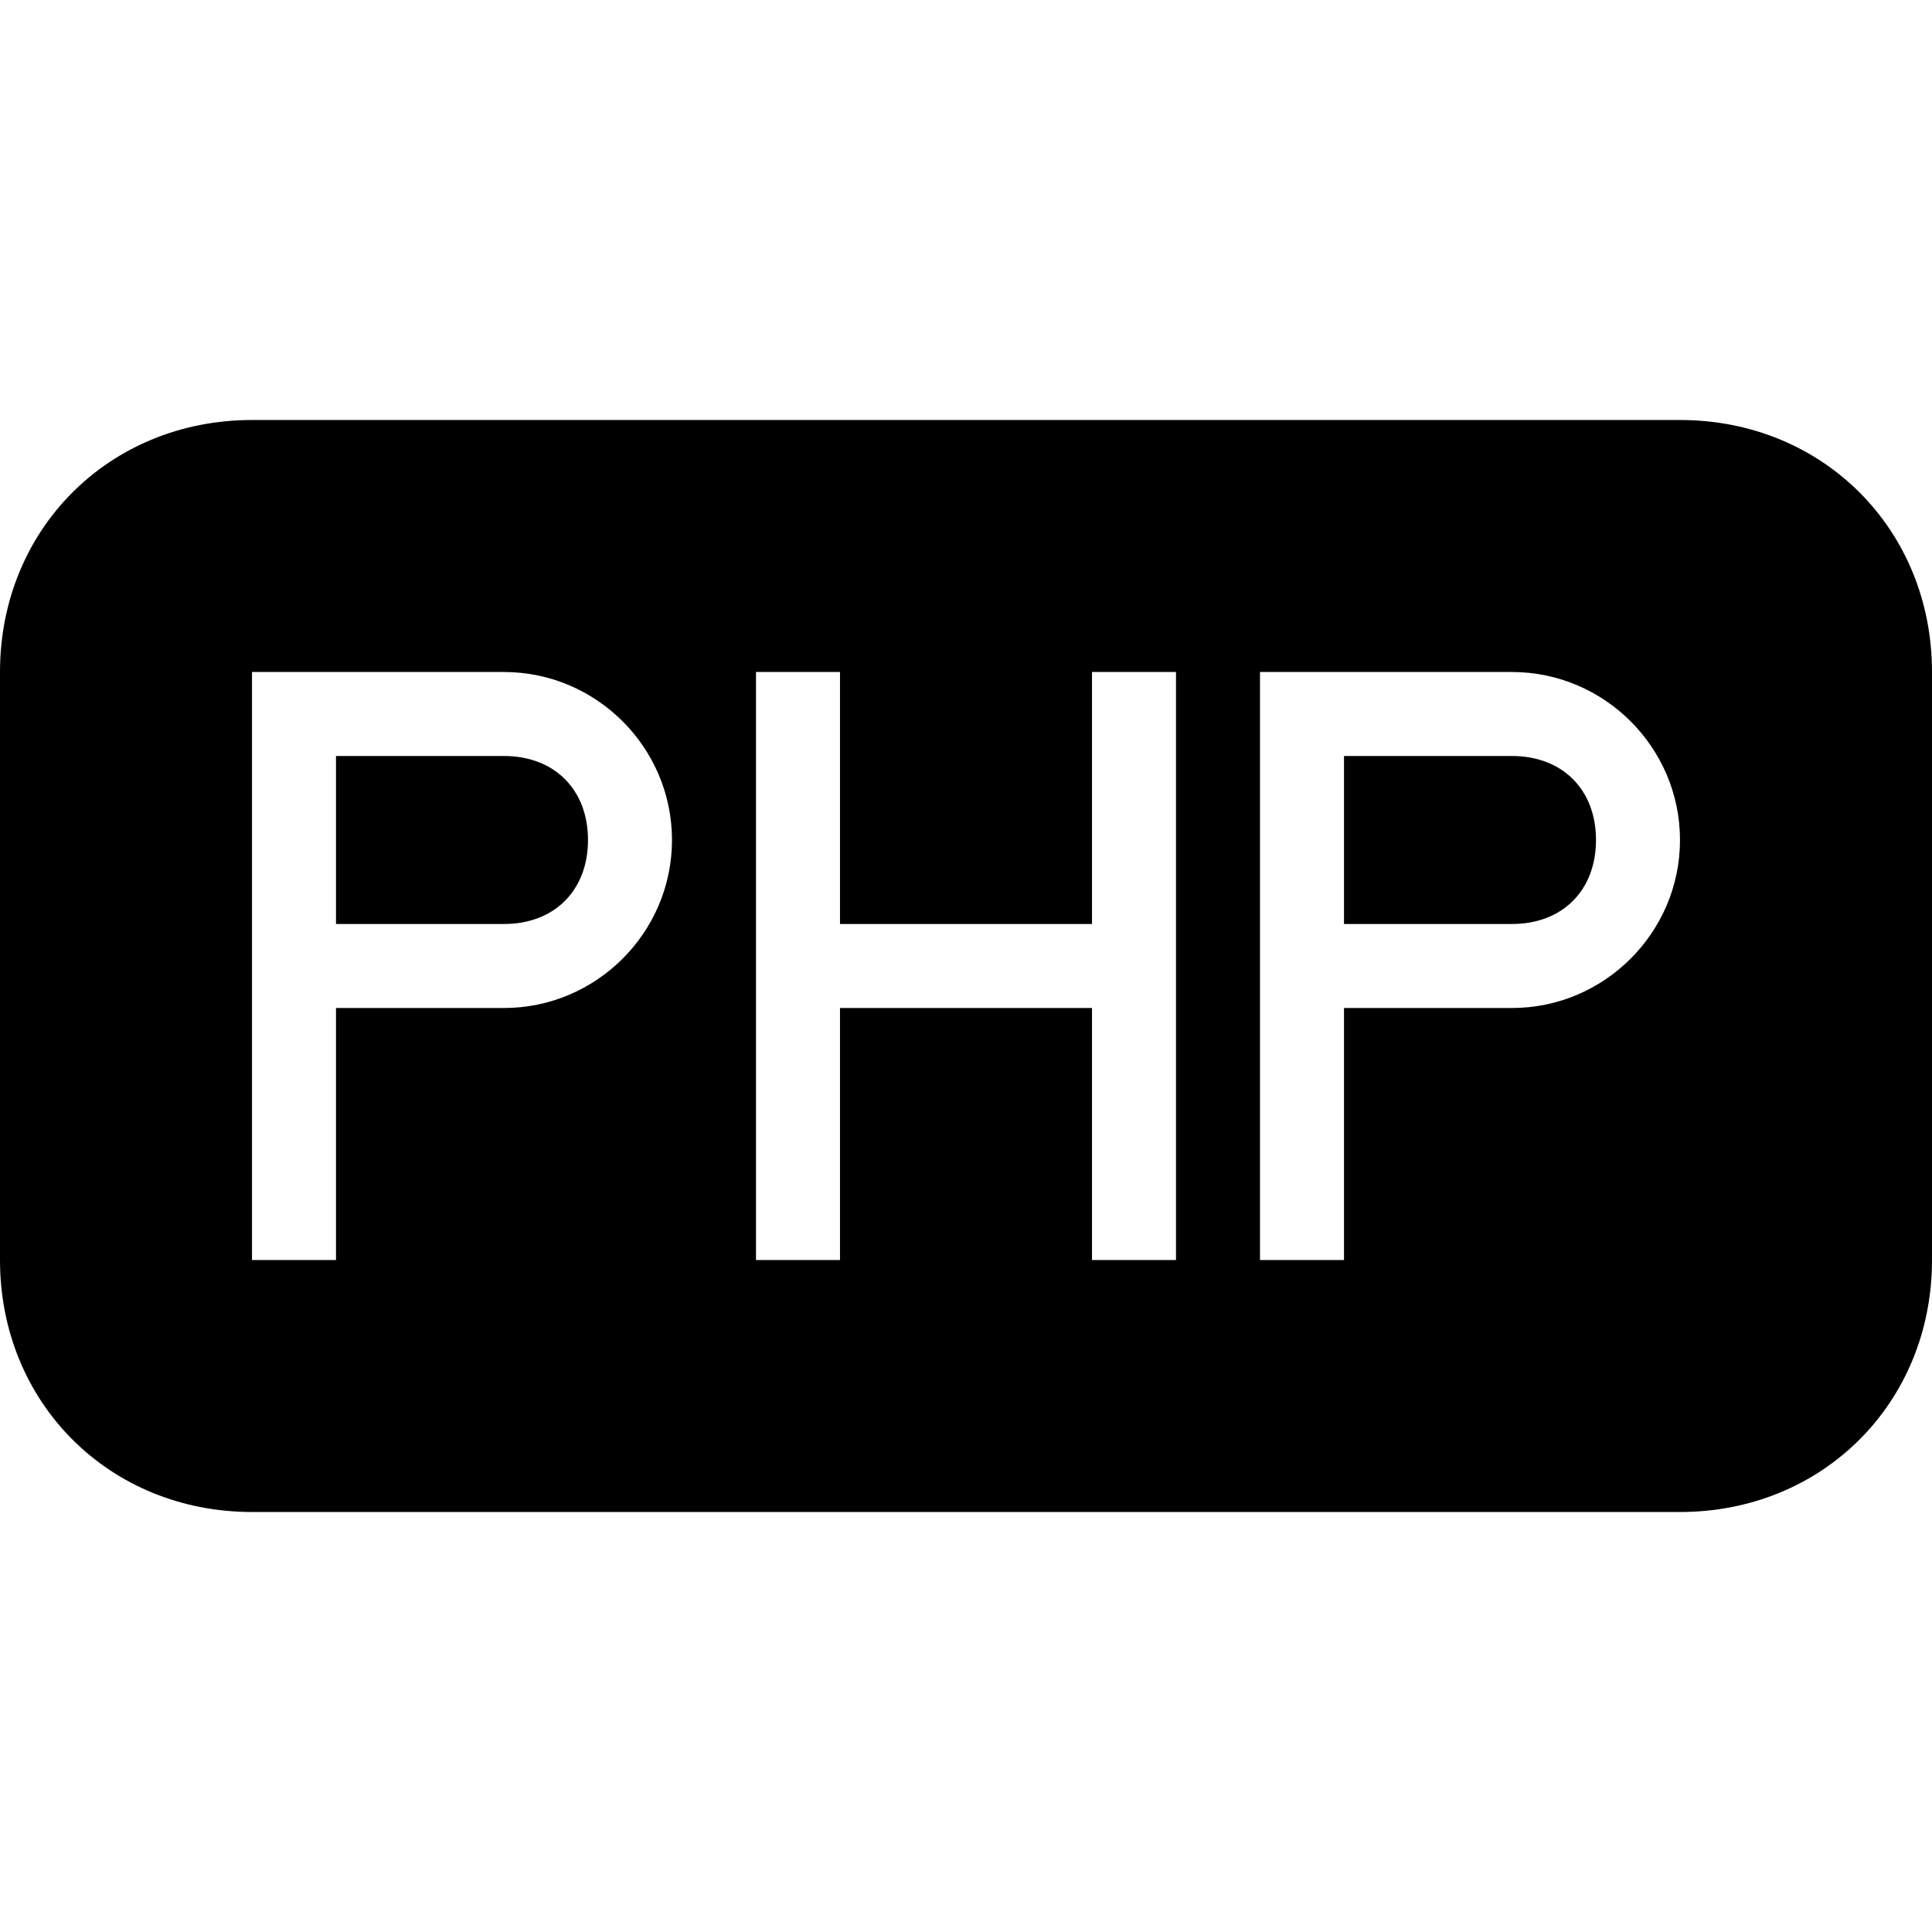 <?xml version="1.0" encoding="windows-1252"?>
<!-- Generator: Adobe Illustrator 16.0.0, SVG Export Plug-In . SVG Version: 6.00 Build 0)  -->
<!DOCTYPE svg PUBLIC "-//W3C//DTD SVG 1.1//EN" "http://www.w3.org/Graphics/SVG/1.1/DTD/svg11.dtd">
<svg version="1.1" id="Capa_1" xmlns="http://www.w3.org/2000/svg" xmlns:xlink="http://www.w3.org/1999/xlink" x="0px" y="0px" width="40px" height="40px" viewBox="0 0 439.875 439.875" style="enable-background:new 0 0 439.875 439.875;" xml:space="preserve">
<g>
	<g>
		<path d="M114.75,172.125H76.5v38.25h38.25c11.475,0,19.125-7.65,19.125-19.125S126.225,172.125,114.75,172.125z"/>
		<path d="M382.5,95.625H57.375C24.862,95.625,0,120.487,0,153v133.875c0,32.513,24.862,57.375,57.375,57.375H382.5    c32.513,0,57.375-24.862,57.375-57.375V153C439.875,120.487,415.013,95.625,382.5,95.625z M114.75,229.5H76.5v57.375H57.375    V191.25V153h57.375c21.038,0,38.25,17.212,38.25,38.25C153,212.287,135.788,229.5,114.75,229.5z M267.75,286.875h-19.125V229.5    H191.25v57.375h-19.125V153h19.125v57.375h57.375V153h19.125V286.875z M344.25,229.5H306v57.375h-19.125V191.25V153h57.375    c21.037,0,38.25,17.212,38.25,38.25C382.5,212.287,365.287,229.5,344.25,229.5z"/>
		<path d="M344.25,172.125H306v38.25h38.25c11.475,0,19.125-7.65,19.125-19.125S355.725,172.125,344.25,172.125z"/>
	</g>
</g>
<g>
</g>
<g>
</g>
<g>
</g>
<g>
</g>
<g>
</g>
<g>
</g>
<g>
</g>
<g>
</g>
<g>
</g>
<g>
</g>
<g>
</g>
<g>
</g>
<g>
</g>
<g>
</g>
<g>
</g>
</svg>